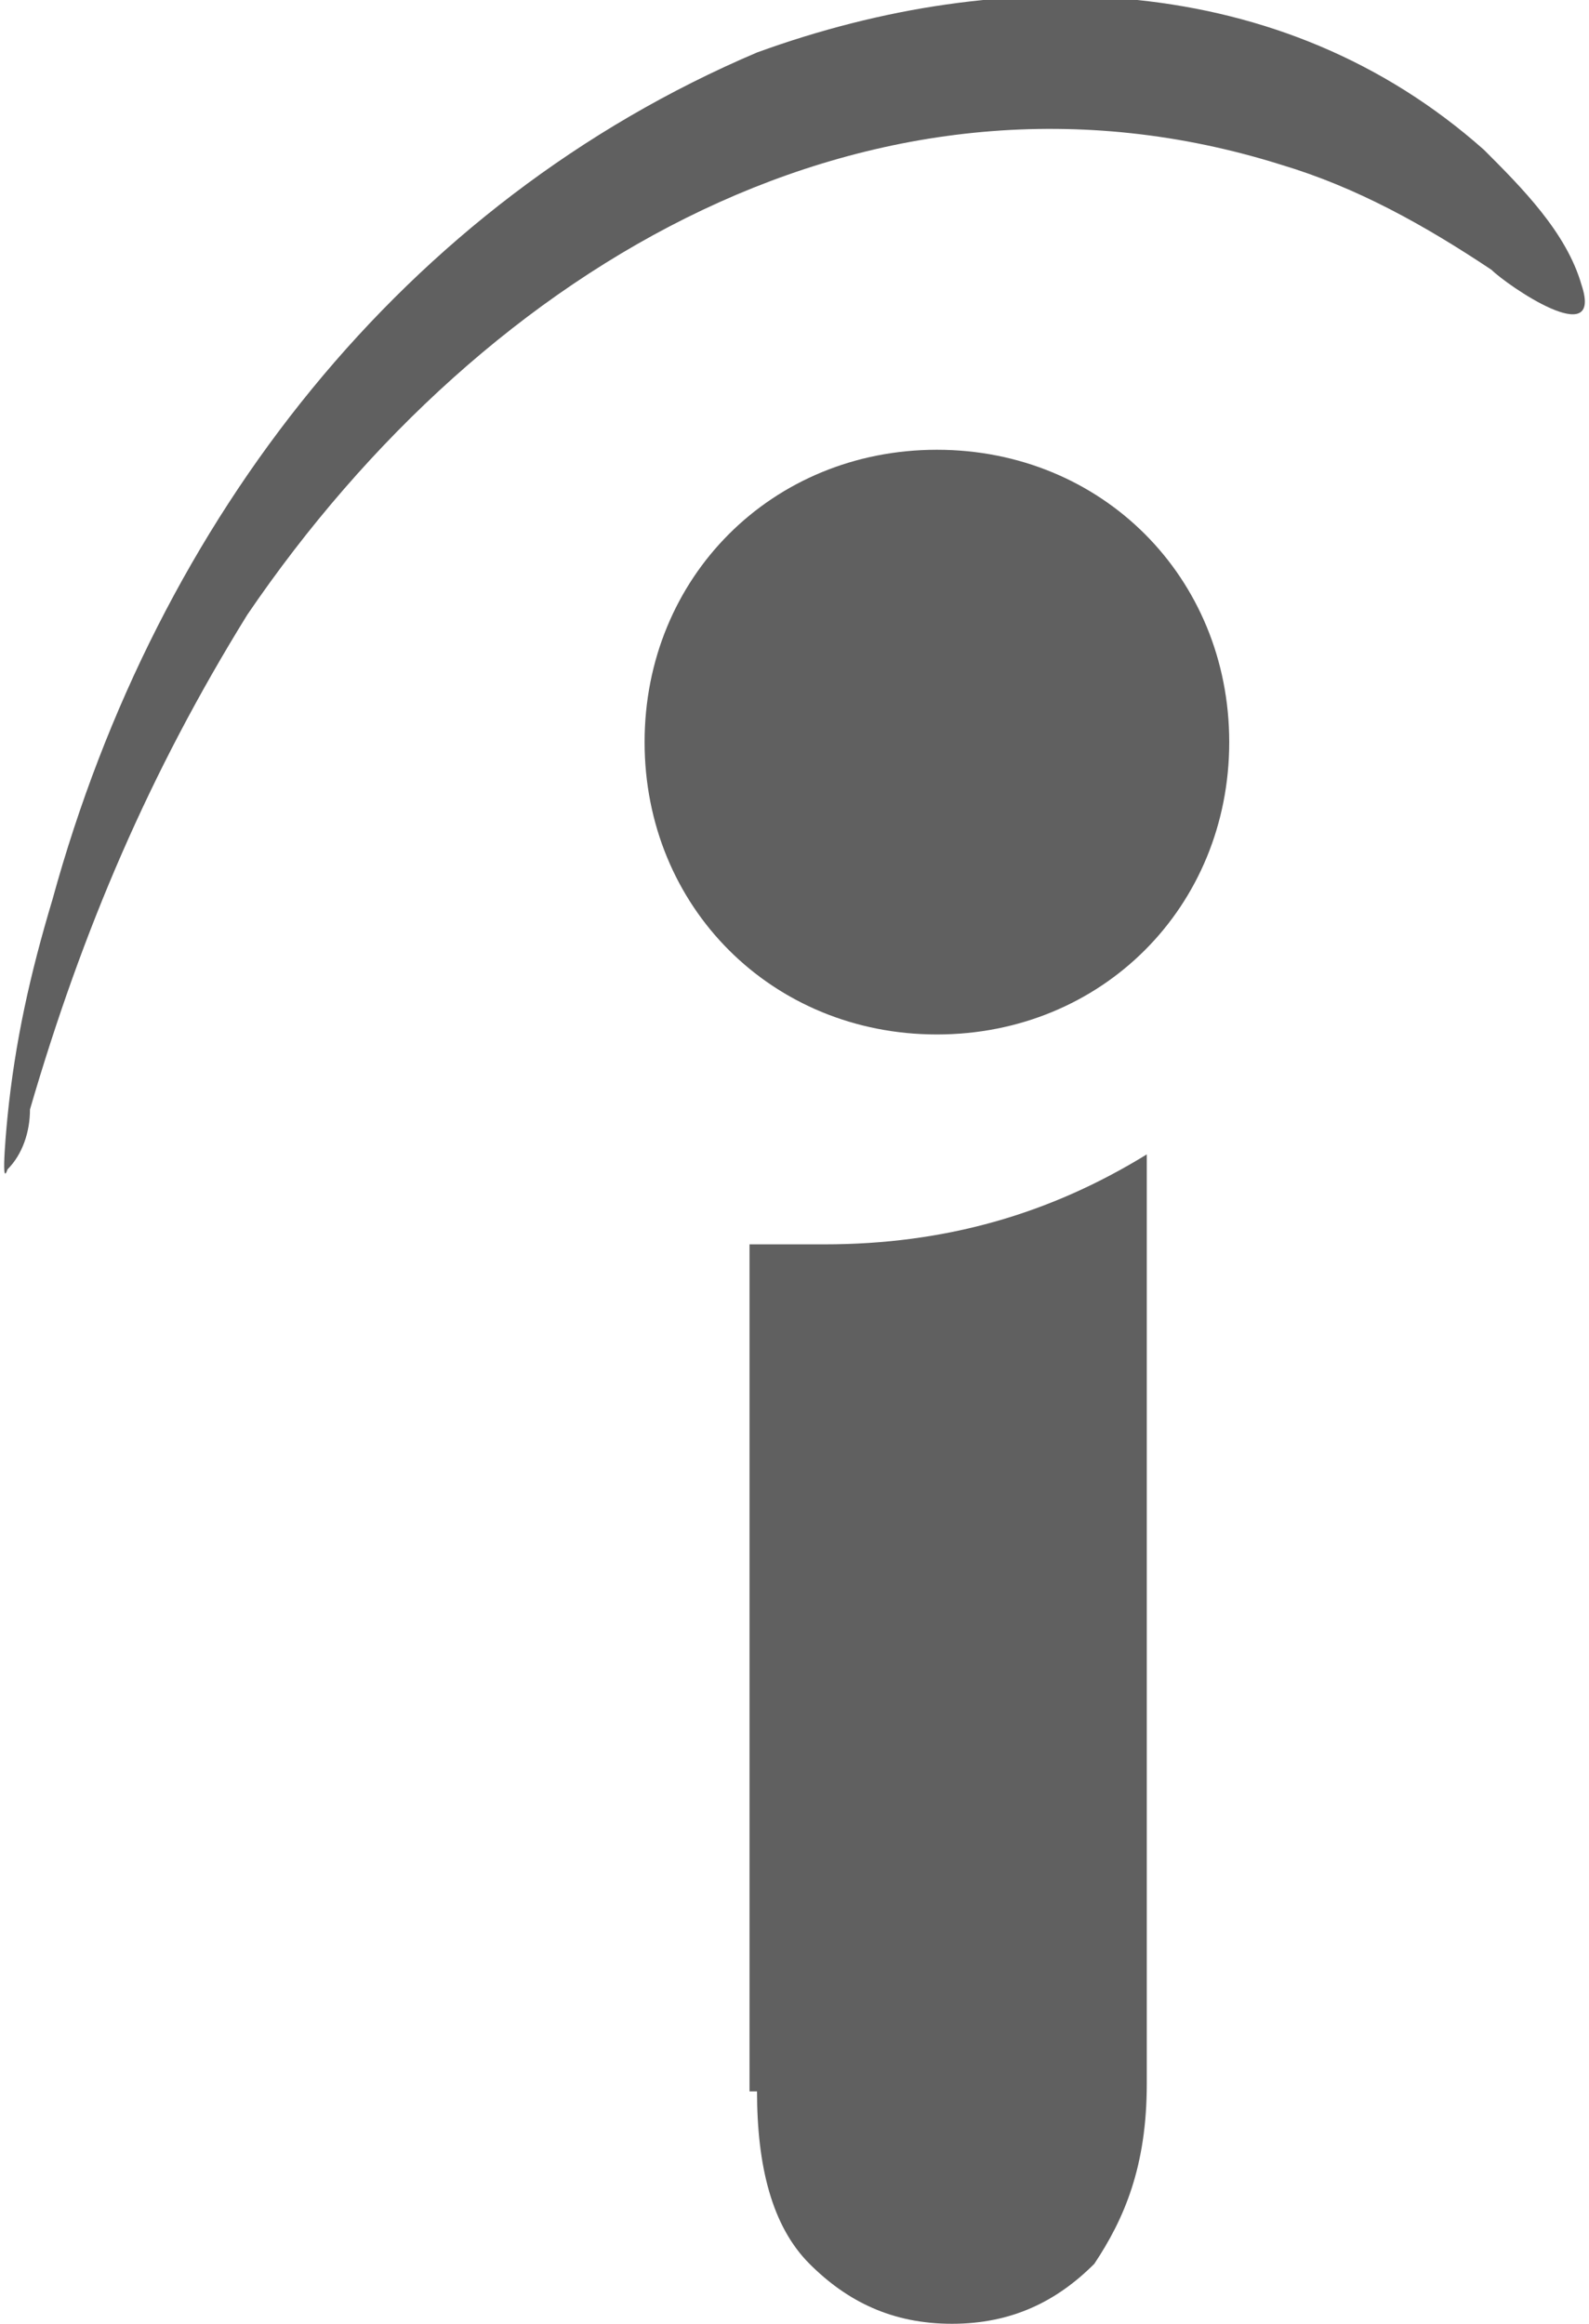 <?xml version="1.0" encoding="UTF-8"?>
<svg id="Layer_2" data-name="Layer 2" xmlns="http://www.w3.org/2000/svg" viewBox="0 0 2.12 3.1">
  <defs>
    <style>
      .cls-1 {
        fill: #606060;
        fill-rule: evenodd;
      }
    </style>
  </defs>
  <g id="Layer_1-2" data-name="Layer 1">
    <path class="cls-1" d="M1,2.79v-1.13s.06,0,.1,0c.16,0,.3-.04.43-.12v1.24c0,.11-.03.18-.07.24-.05.05-.11.08-.19.08s-.14-.03-.19-.08c-.05-.05-.07-.13-.07-.23ZM1.01.07c.33-.12.7-.11.97.13.05.05.11.11.13.18.03.09-.1,0-.12-.02-.09-.06-.18-.11-.28-.14C1.17.05.65.35.33.82c-.13.21-.22.42-.29.66,0,.03-.01.06-.03.08-.01.03,0-.07,0-.07.01-.1.03-.19.06-.29C.21.69.54.27,1.01.07ZM1.64.99c0,.22-.17.39-.39.39s-.39-.17-.39-.39.17-.39.39-.39.39.17.39.39Z"/>
  </g>
</svg>
